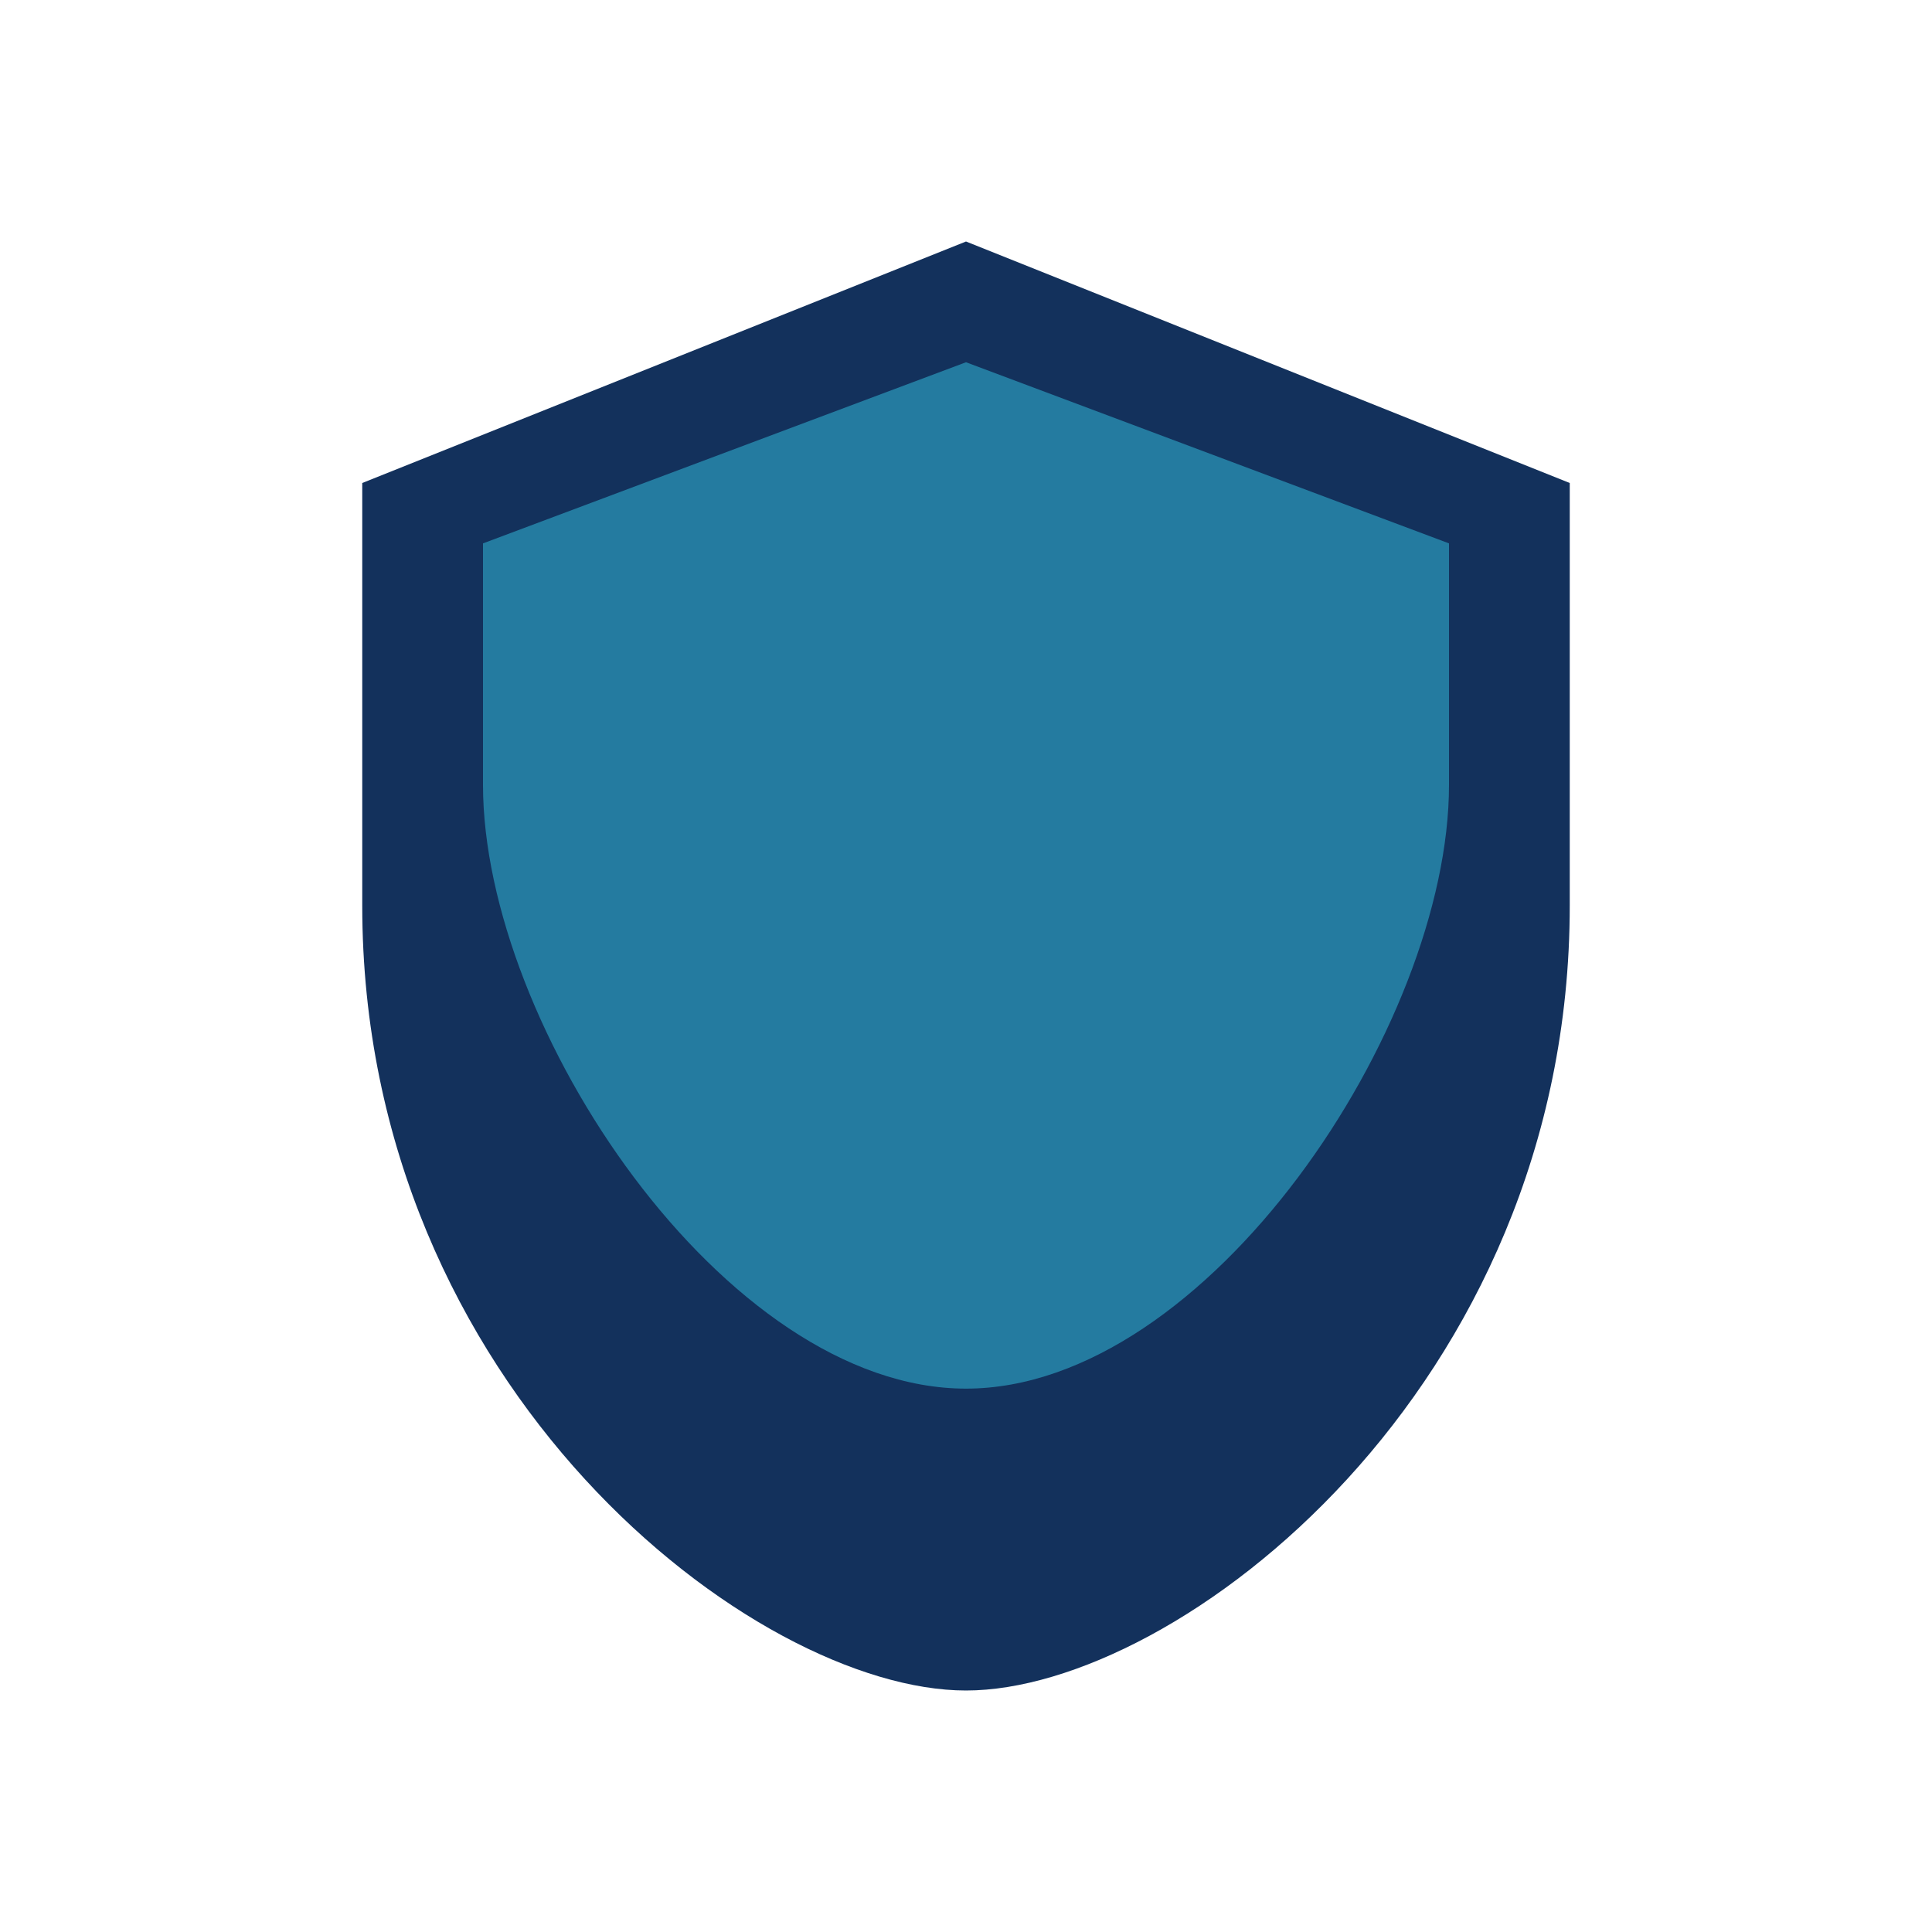 <?xml version="1.0" encoding="UTF-8"?>
<svg xmlns="http://www.w3.org/2000/svg" width="32" height="32" viewBox="0 0 32 32"><path d="M16 4l10 4v7c0 8-6.5 13-10 13S6 23 6 15V8l10-4z" fill="#13315C"/><path d="M16 23c4 0 8-6 8-10V9l-8-3-8 3v4c0 4 4 10 8 10z" fill="#247BA0"/></svg>